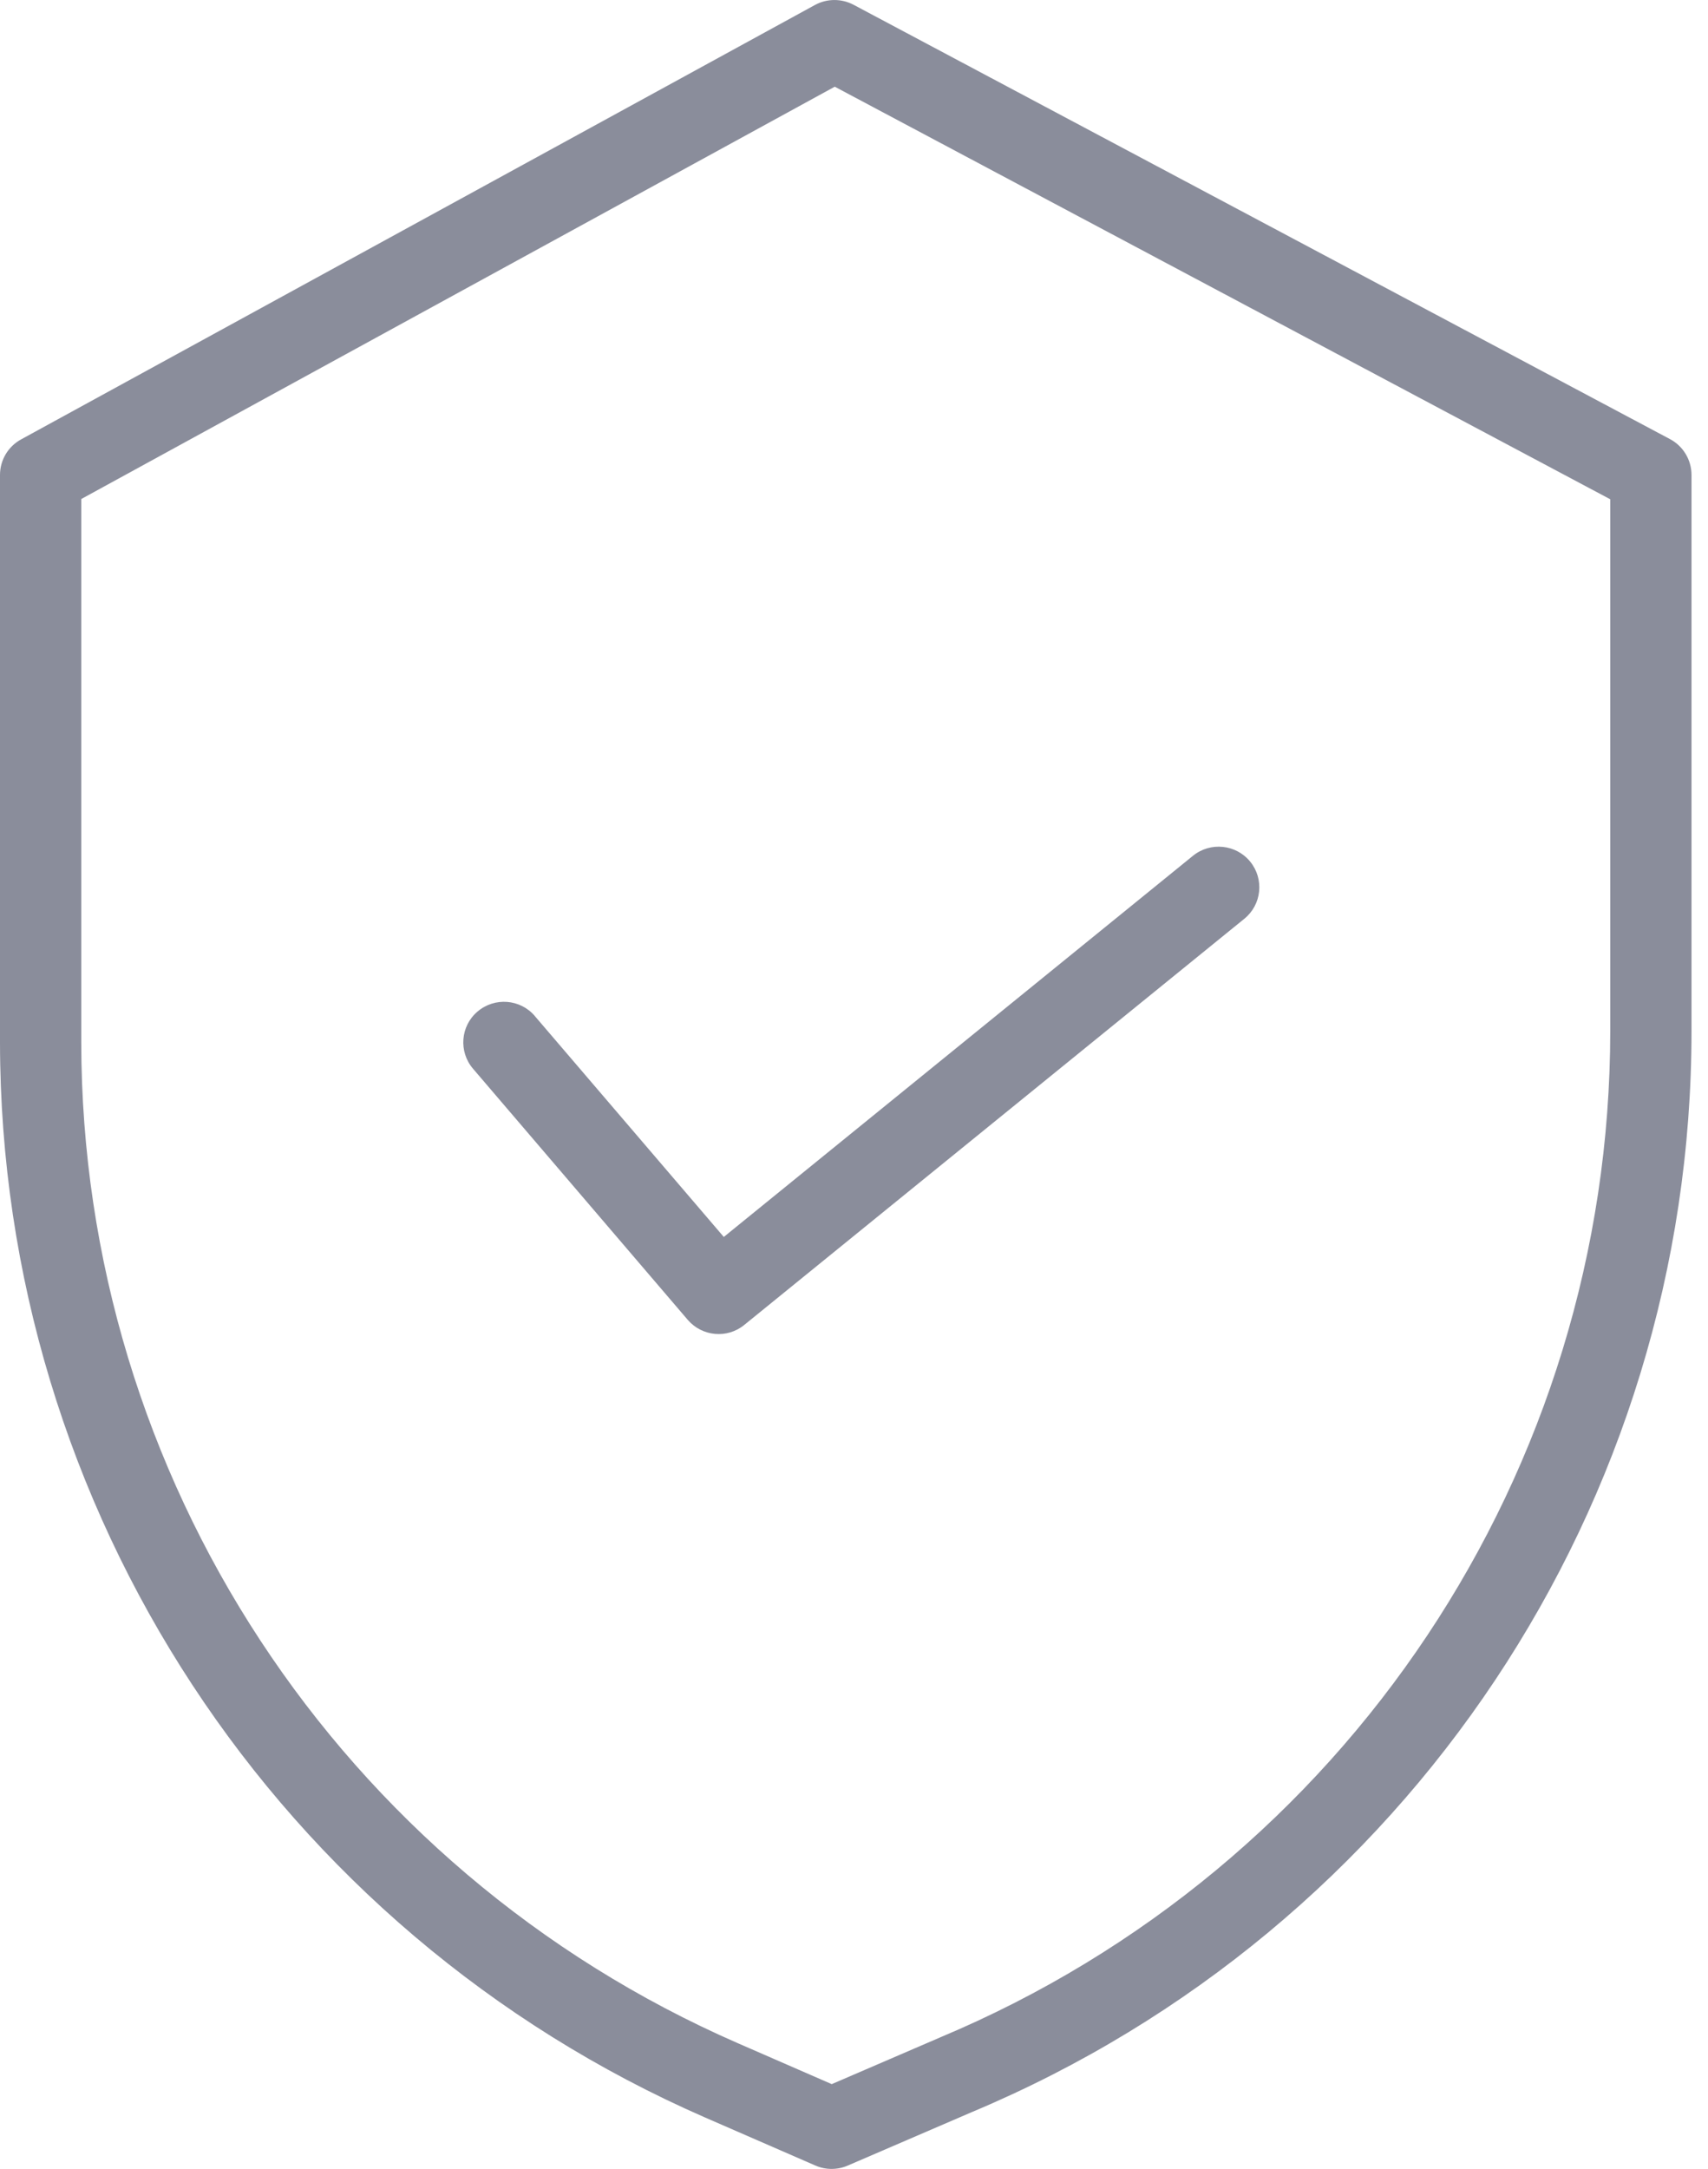 <svg width="26" height="33" viewBox="0 0 26 33" fill="none" xmlns="http://www.w3.org/2000/svg">
<path d="M25.422 6.681L12.994 0.073C12.809 -0.025 12.588 -0.024 12.405 0.076L0.321 6.685C0.123 6.793 0 7 0 7.226V15.859C0.007 22.955 4.22 29.374 10.736 32.217L12.413 32.947C12.57 33.015 12.748 33.015 12.905 32.947L14.795 32.133C21.431 29.352 25.749 22.87 25.749 15.687V7.227C25.749 6.998 25.623 6.788 25.422 6.681ZM24.512 15.687C24.51 22.375 20.49 28.409 14.311 30.997L14.307 30.999L12.661 31.708L11.231 31.085C5.166 28.439 1.244 22.465 1.237 15.859V7.592L12.707 1.319L24.512 7.596V15.687Z" fill="#8A8D9B"/>
<path d="M8.142 15.458C7.92 15.198 7.529 15.168 7.269 15.39C7.009 15.61 6.979 16.001 7.201 16.26L10.469 20.08C10.687 20.334 11.069 20.37 11.329 20.158L18.942 13.978C19.207 13.763 19.247 13.374 19.031 13.109C18.816 12.845 18.426 12.805 18.161 13.019L11.018 18.819L8.142 15.459V15.458Z" fill="#8A8D9B"/>
</svg>
